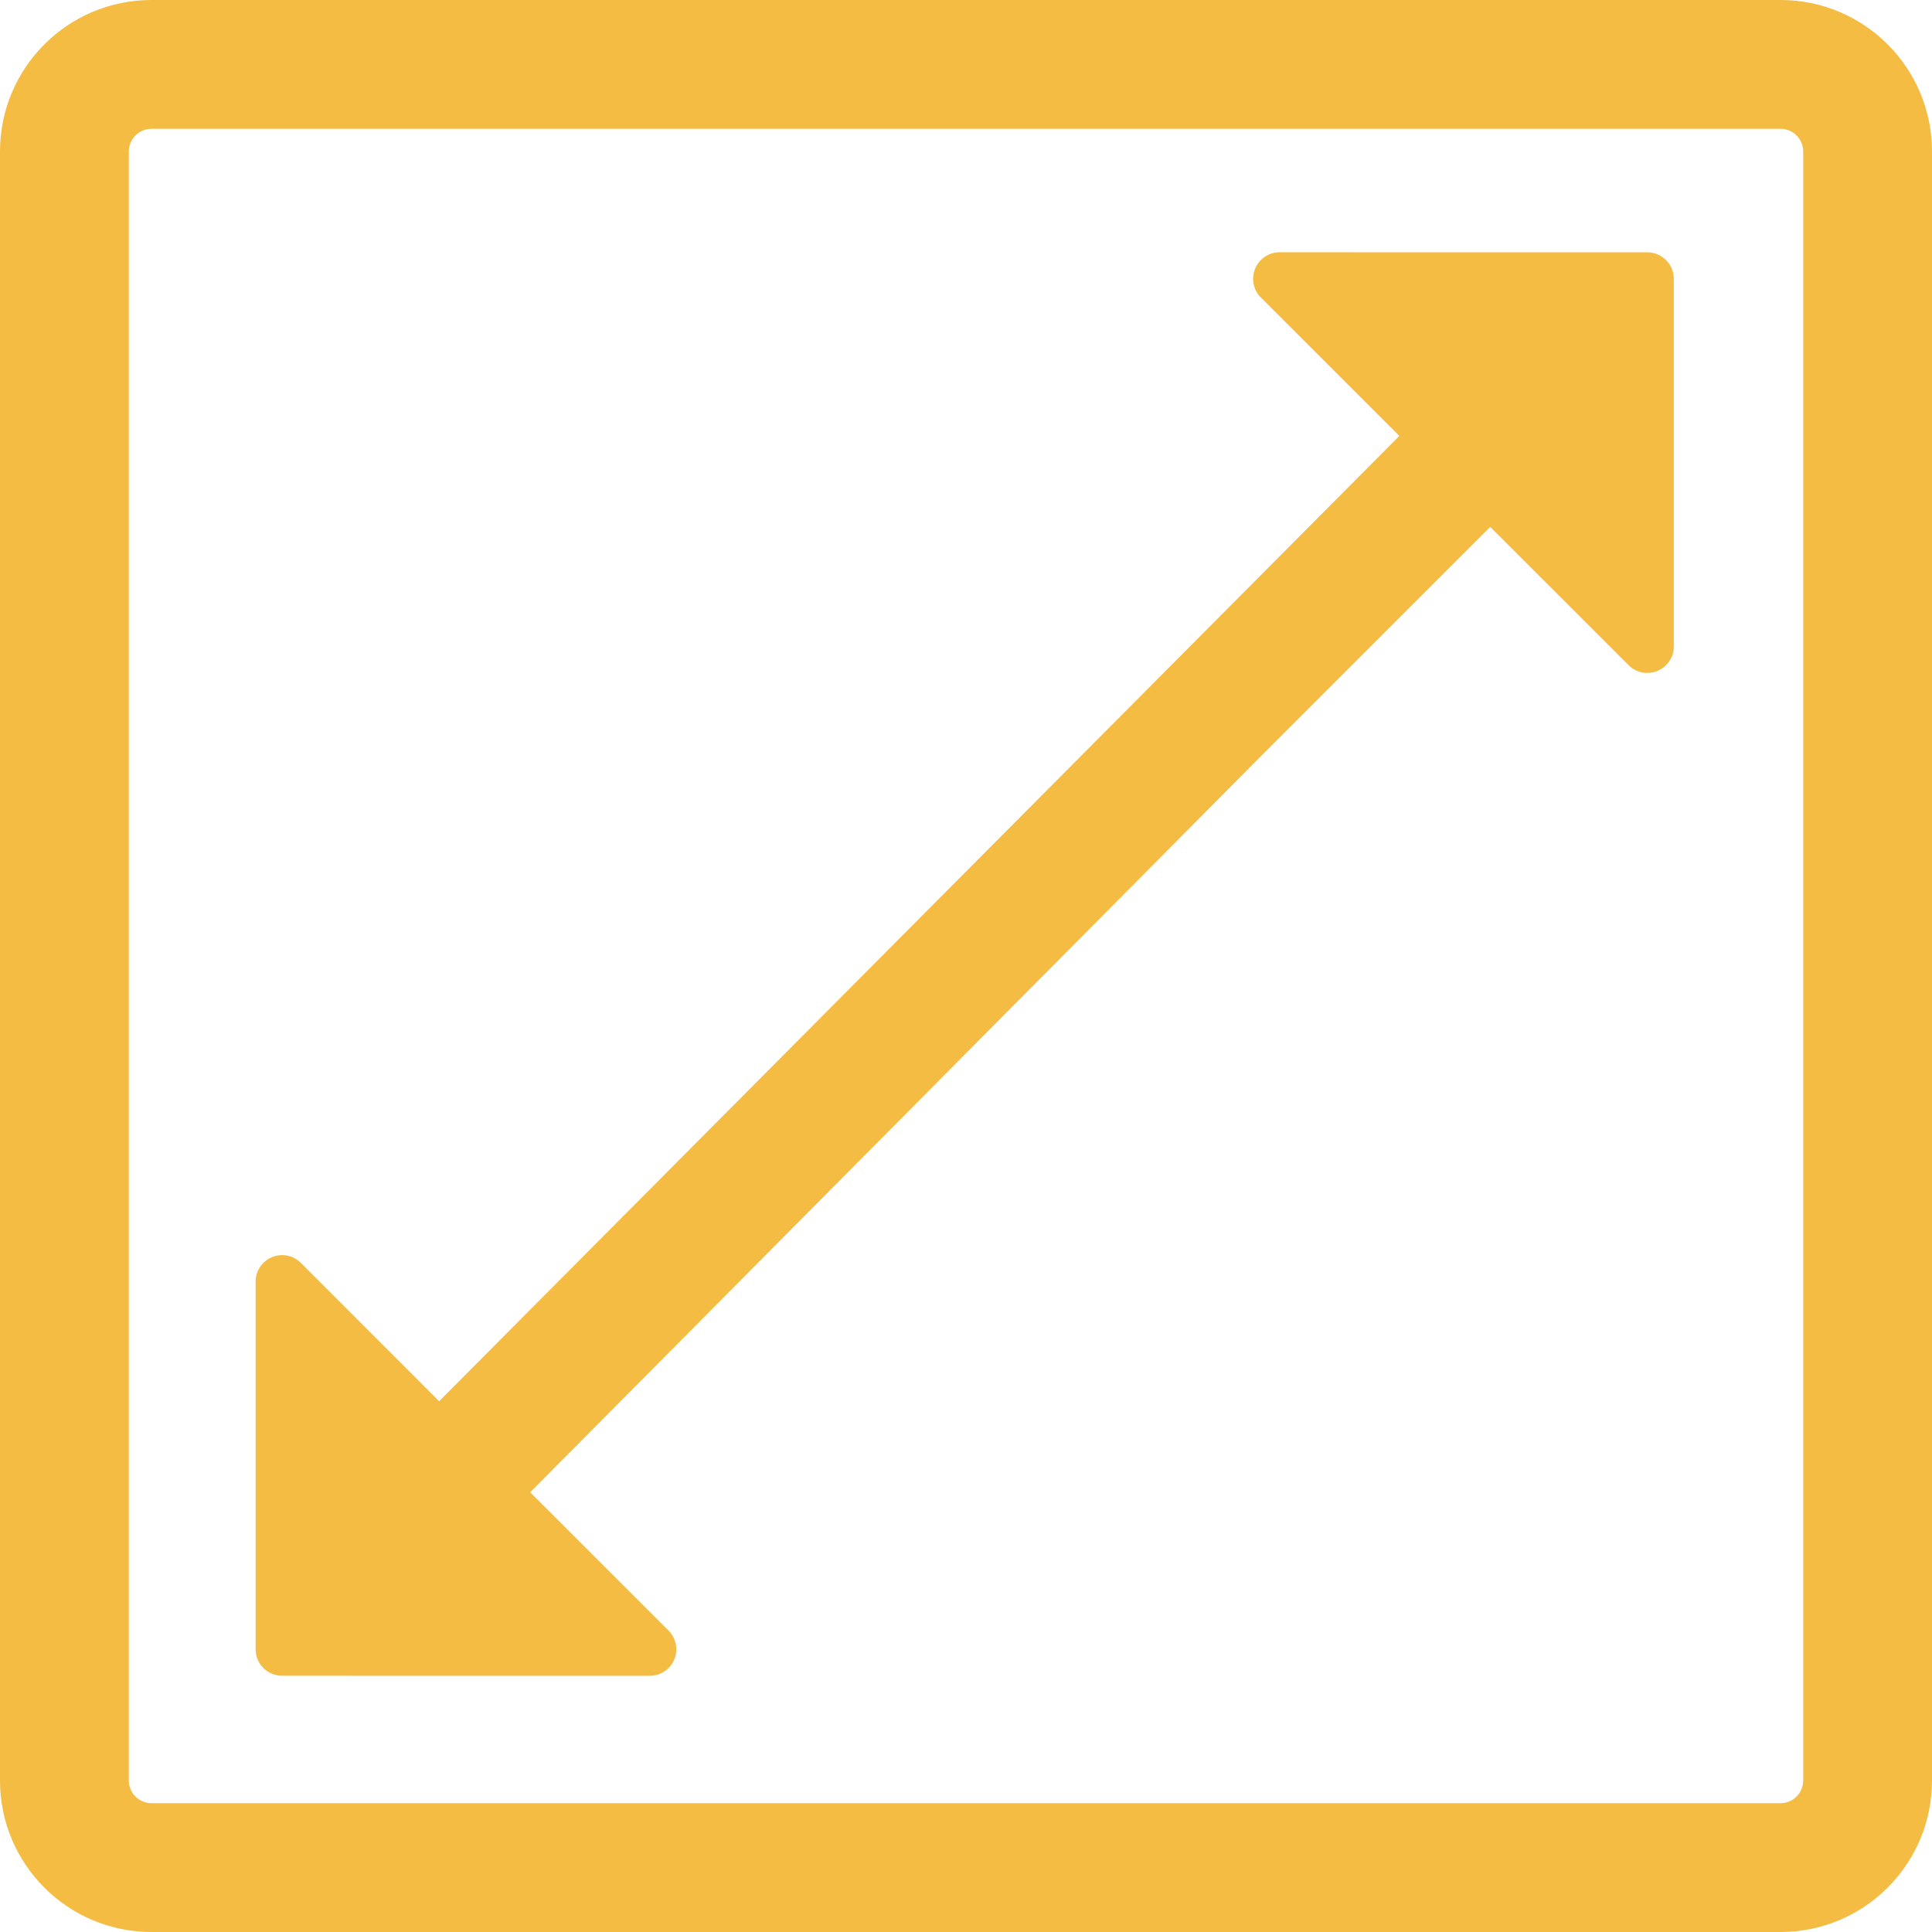 <svg width="30" height="30" viewBox="0 0 30 30" fill="none" xmlns="http://www.w3.org/2000/svg">
<g clip-path="url(#clip0_719_563)">
<path d="M25.579 3.918L19.87 3.917C19.704 3.917 19.554 4.018 19.49 4.171C19.426 4.325 19.461 4.502 19.579 4.62L21.729 6.769L6.819 21.758L4.672 19.61C4.554 19.493 4.377 19.457 4.223 19.521C4.069 19.585 3.969 19.735 3.969 19.901L3.969 25.609C3.969 25.837 4.153 26.021 4.38 26.021L10.089 26.022C10.256 26.022 10.406 25.922 10.47 25.768C10.534 25.614 10.498 25.438 10.381 25.319L8.233 23.172L19.592 11.73L23.14 8.182L25.288 10.329C25.406 10.447 25.583 10.482 25.737 10.418C25.89 10.354 25.991 10.204 25.991 10.038L25.991 4.33C25.991 4.103 25.807 3.918 25.579 3.918Z" fill="#F5BC44"/>
<path d="M27.648 0H2.352C1.053 0 0 1.053 0 2.352V27.648C0 28.947 1.053 30 2.352 30H27.648C28.947 30 30 28.947 30 27.648V2.352C30 1.053 28.947 0 27.648 0ZM28 27.648C28 27.842 27.842 28 27.648 28H2.352C2.158 28 2 27.842 2 27.648V2.352C2 2.158 2.158 2 2.352 2H27.648C27.842 2 28 2.158 28 2.352V27.648H28Z" fill="#F5BC44"/>
</g>
<defs>
<clipPath id="clip0_719_563">
<rect width="30" height="30" fill="white"/>
</clipPath>
</defs>
</svg>
